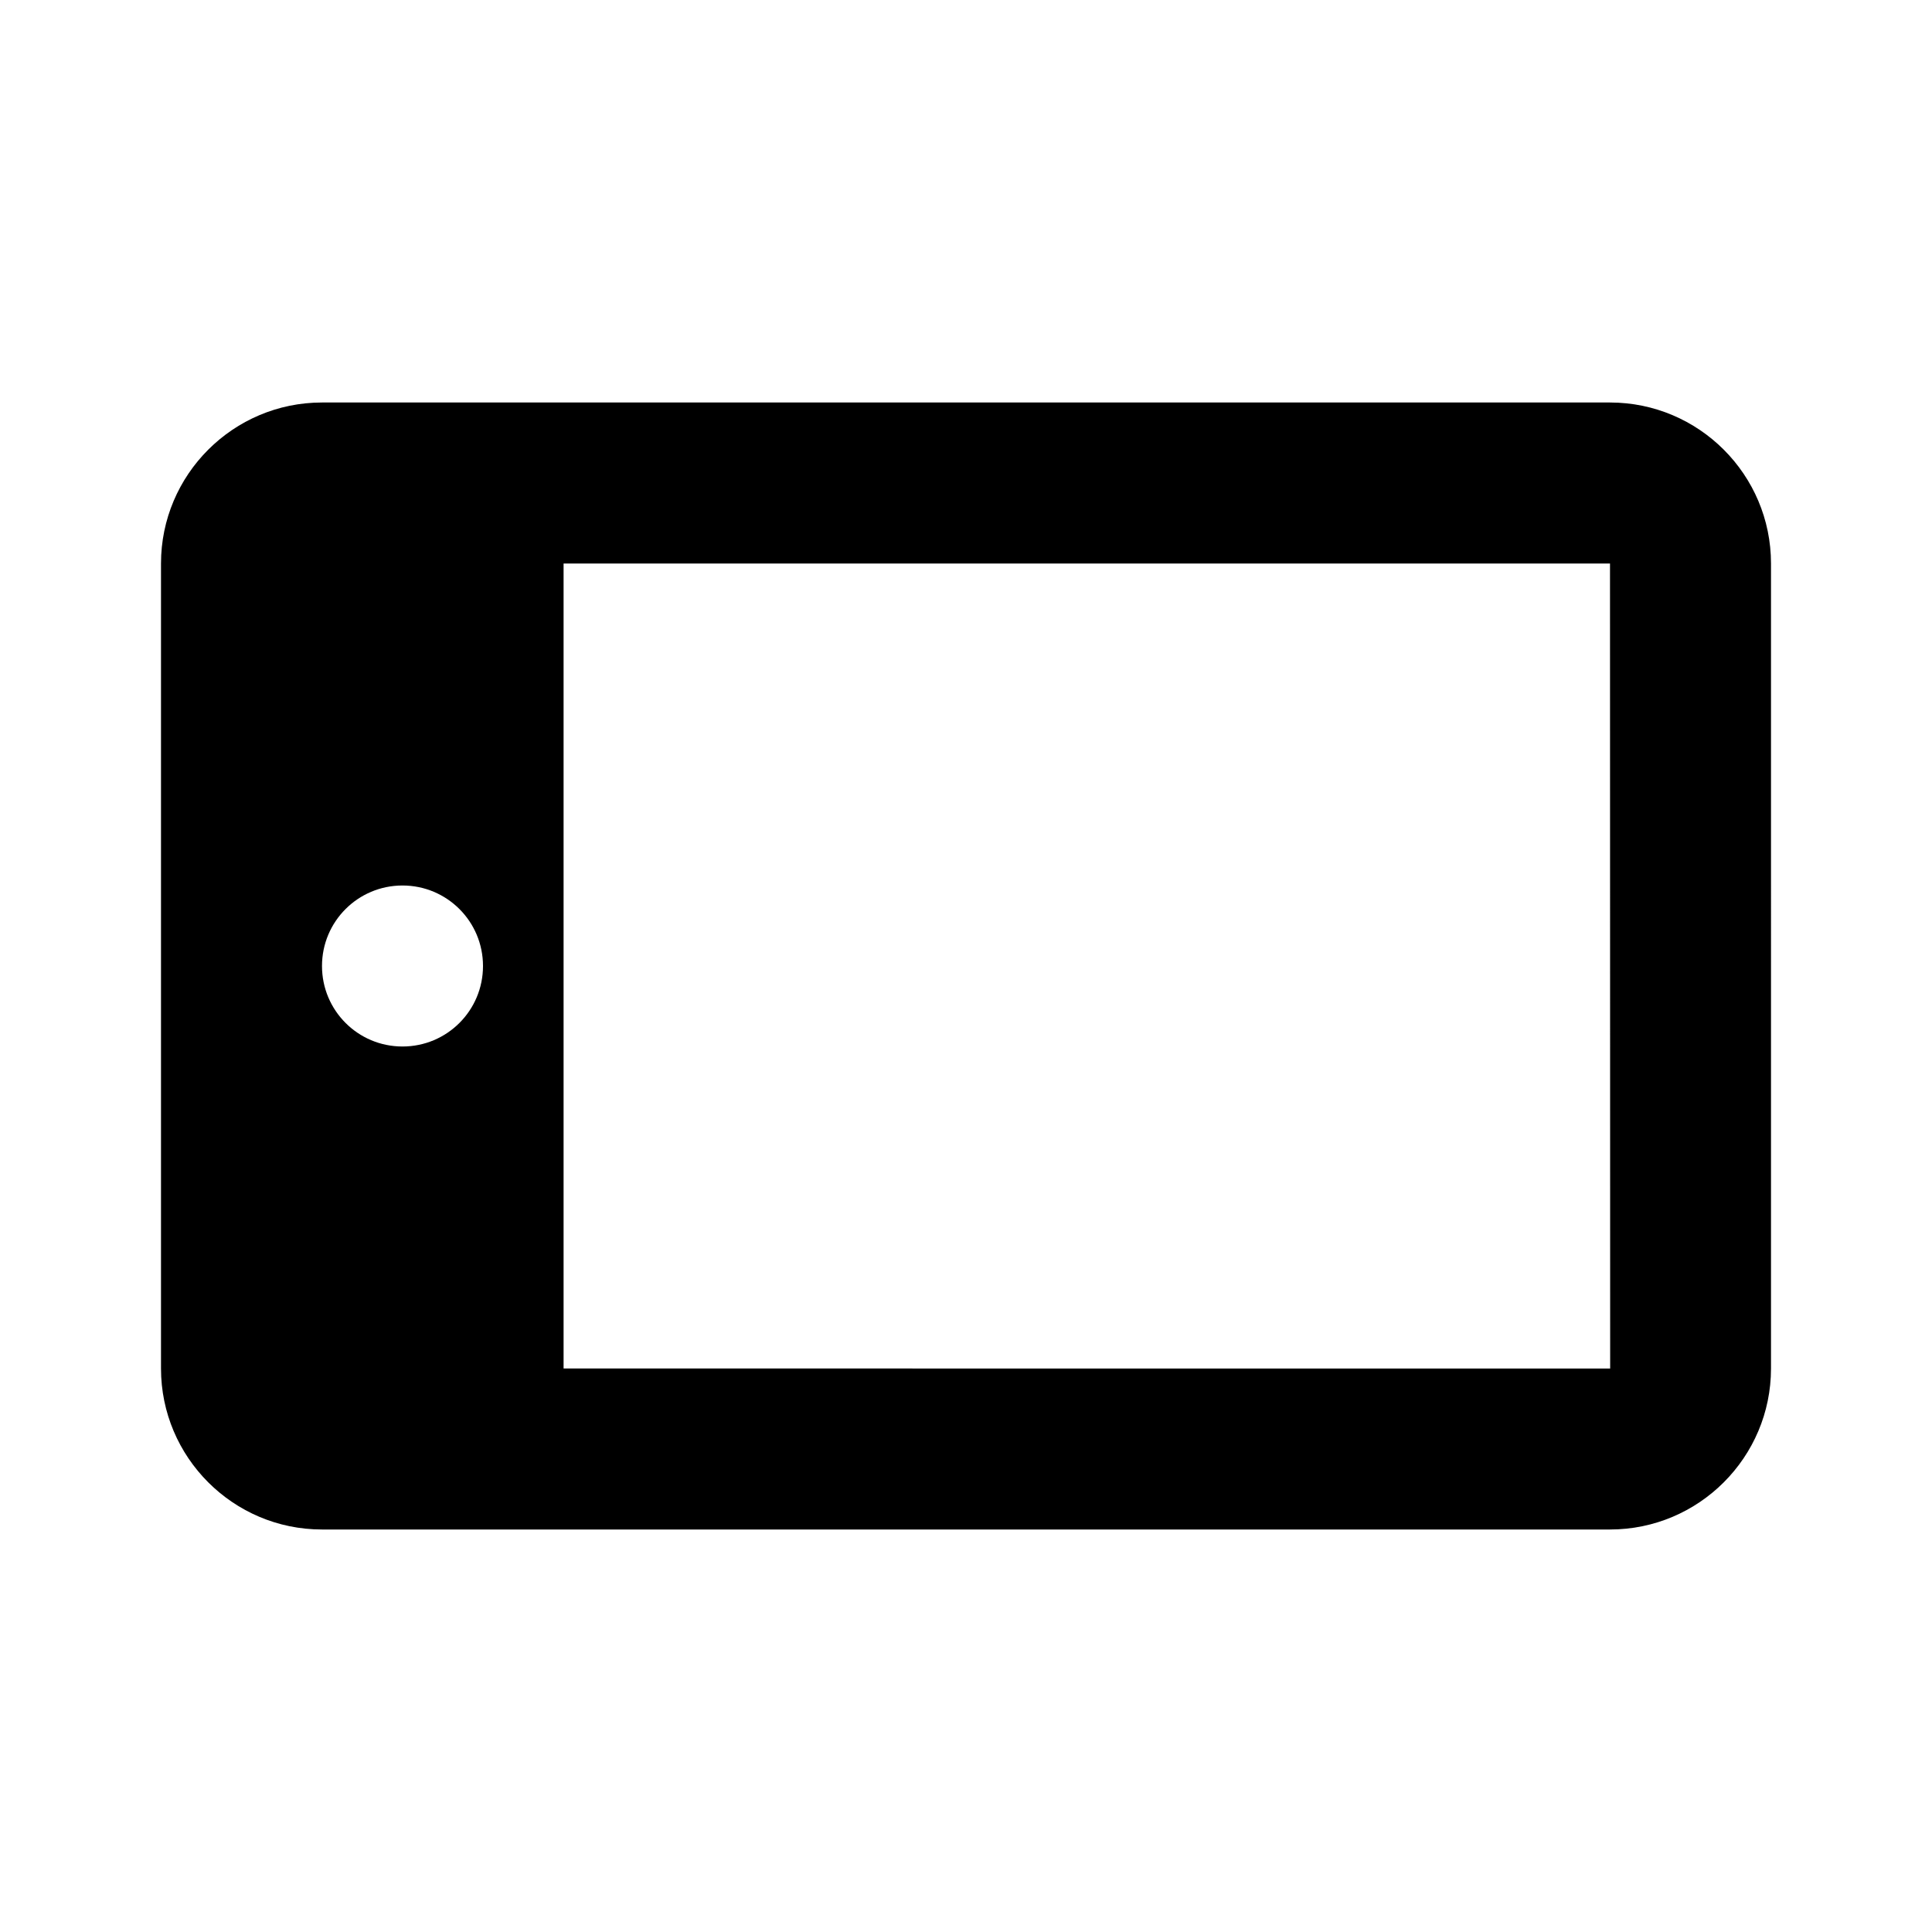 <svg xmlns="http://www.w3.org/2000/svg" width="24" height="24" viewBox="0 0 24 24"><path d="M20,5H4C2.897,5,2,5.897,2,7v10c0,1.103,0.897,2,2,2h16c1.103,0,2-0.897,2-2V7C22,5.897,21.103,5,20,5z M5,13 c-0.553,0-1-0.447-1-1s0.447-1,1-1s1,0.447,1,1S5.553,13,5,13z M7.001,17V7H20l0.002,10H7.001z"/></svg>